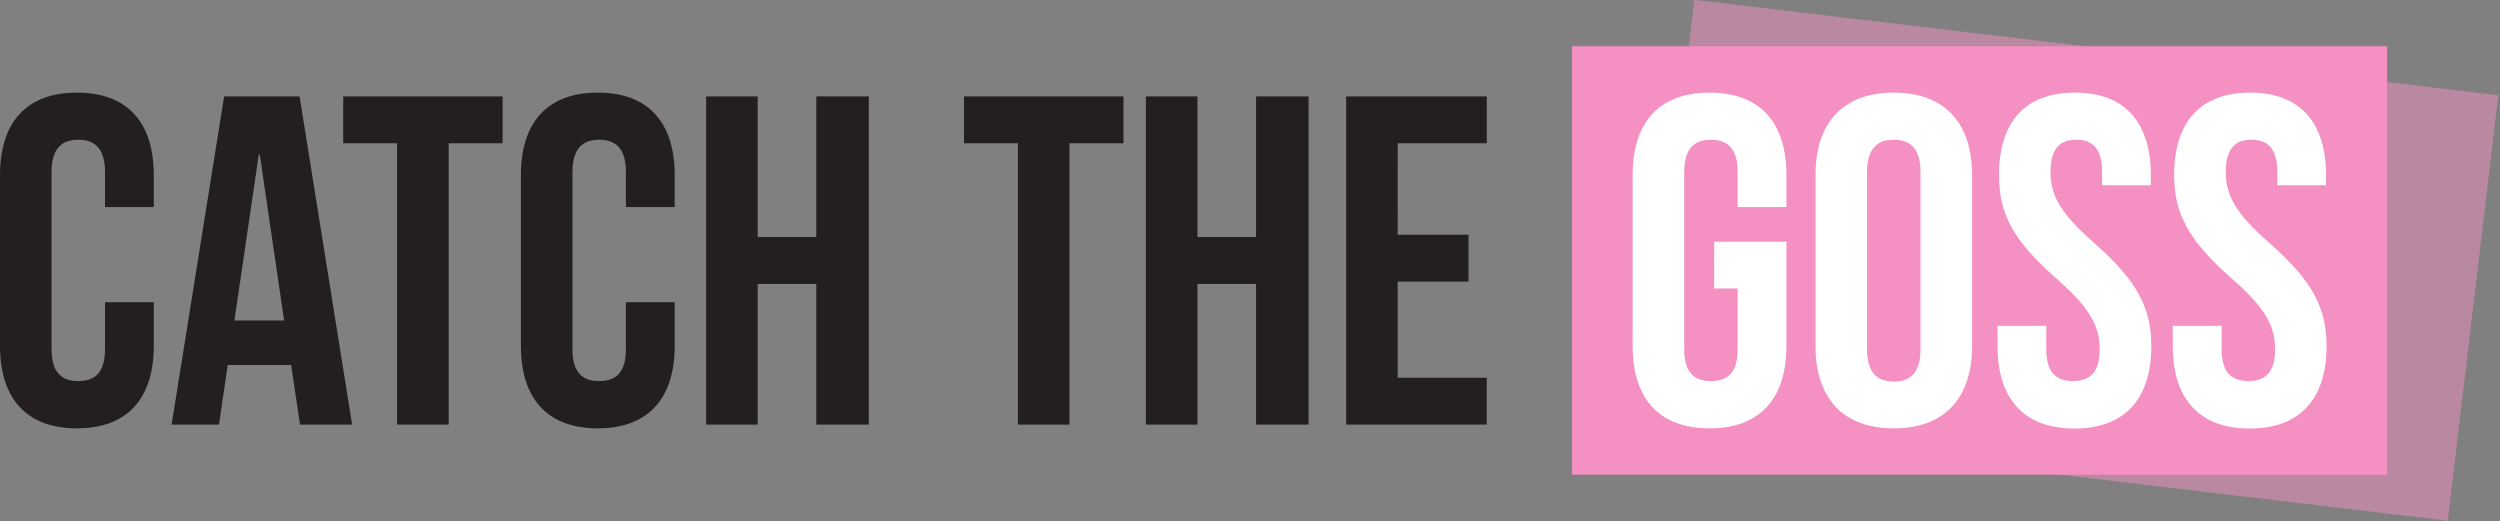 <svg width="494" height="103" viewBox="0 0 494 103" fill="none" xmlns="http://www.w3.org/2000/svg">
<rect x="0" y="0" width="494" height="103" fill="#808080" stroke="none"/>
<g clip-path="url(#clip0)">
<path opacity="0.5" d="M493.661 18.828L334.787 -0.033L324.807 84.037L483.681 102.897L493.661 18.828Z" fill=" #F490C2"/>
<path d="M471.69 9.14H310.64V93.8H471.69V9.14Z" fill=" #F490C2"/>
<path d="M30.39 59.72V68.34C30.39 78.71 25.2 84.64 15.2 84.64C5.2 84.64 0 78.71 0 68.34V34.61C0 24.23 5.19 18.3 15.2 18.3C25.21 18.3 30.39 24.23 30.39 34.61V40.91H20.75V34C20.75 29.37 18.75 27.61 15.47 27.61C12.19 27.61 10.19 29.33 10.19 34V69C10.19 73.64 12.19 75.3 15.47 75.3C18.75 75.3 20.75 73.64 20.75 69V59.72H30.39Z" fill="#231F20"/>
<path d="M69.58 83.9H59.29L57.53 72.13H45L43.27 83.9H33.91L44.29 19.05H59.2L69.58 83.9ZM46.32 63.33H56.14L51.33 30.53H51.14L46.32 63.33Z" fill="#231F20"/>
<path d="M67.82 19.05H99.32V28.31H88.66V83.9H78.47V28.31H67.82V19.05Z" fill="#231F20"/>
<path d="M133.32 59.72V68.34C133.32 78.71 128.13 84.64 118.12 84.64C108.11 84.64 102.93 78.71 102.93 68.34V34.61C102.93 24.23 108.12 18.3 118.12 18.3C128.12 18.3 133.32 24.23 133.32 34.61V40.91H123.68V34C123.68 29.37 121.68 27.61 118.4 27.61C115.12 27.61 113.12 29.37 113.12 34V69C113.12 73.64 115.12 75.3 118.4 75.3C121.68 75.3 123.68 73.64 123.68 69V59.72H133.32Z" fill="#231F20"/>
<path d="M149.72 83.9H139.53V19.05H149.72V46.84H161.3V19.05H171.68V83.9H161.3V56.11H149.72V83.9Z" fill="#231F20"/>
<path d="M190.48 19.05H222V28.31H211.33V83.9H201.14V28.31H190.48V19.05Z" fill="#231F20"/>
<path d="M236.62 83.9H226.43V19.05H236.62V46.84H248.2V19.05H258.58V83.9H248.2V56.11H236.62V83.9Z" fill="#231F20"/>
<path d="M276.18 46.38H290.18V55.64H276.18V74.64H293.78V83.9H266V19.05H293.79V28.31H276.19L276.18 46.38Z" fill="#231F20"/>
<path d="M338.73 47.77H353V68.34C353 78.71 347.81 84.64 337.8 84.64C327.79 84.64 322.61 78.71 322.61 68.34V34.61C322.61 24.23 327.79 18.3 337.8 18.3C347.81 18.3 353 24.23 353 34.61V40.91H343.36V34C343.36 29.37 341.36 27.61 338.08 27.61C334.8 27.61 332.8 29.33 332.8 34V69C332.8 73.64 334.8 75.3 338.08 75.3C341.36 75.3 343.36 73.64 343.36 69V57H338.73V47.77Z" fill="white"/>
<path d="M358.74 34.61C358.74 24.23 364.21 18.3 374.21 18.3C384.21 18.3 389.68 24.23 389.68 34.61V68.34C389.68 78.71 384.22 84.64 374.21 84.64C364.2 84.64 358.74 78.71 358.74 68.34V34.61ZM368.93 69C368.93 73.64 370.93 75.4 374.21 75.4C377.49 75.4 379.49 73.64 379.49 69V34C379.49 29.37 377.49 27.61 374.21 27.61C370.93 27.61 368.93 29.37 368.93 34V69Z" fill="white"/>
<path d="M410 18.3C419.92 18.3 425 24.23 425 34.61V36.61H415.37V34C415.37 29.37 413.52 27.61 410.27 27.61C407.02 27.61 405.18 29.37 405.18 34C405.18 38.63 407.18 42.25 413.89 48.08C422.41 55.59 425.1 60.96 425.1 68.38C425.1 78.75 419.91 84.68 409.9 84.68C399.89 84.68 394.71 78.75 394.71 68.38V64.38H404.34V69C404.34 73.64 406.34 75.3 409.62 75.3C412.9 75.3 414.9 73.64 414.9 69C414.9 64.36 412.9 60.76 406.2 54.92C397.65 47.4 395 42 395 34.61C395 24.23 400.06 18.3 410 18.3Z" fill="white"/>
<path d="M444.62 18.3C454.54 18.3 459.62 24.23 459.62 34.61V36.61H450V34C450 29.37 448.14 27.61 444.9 27.61C441.66 27.61 439.81 29.37 439.81 34C439.81 38.63 441.81 42.25 448.51 48.08C457.04 55.59 459.73 60.96 459.73 68.38C459.73 78.75 454.54 84.68 444.53 84.68C434.52 84.68 429.34 78.75 429.34 68.38V64.38H439V69C439 73.64 441 75.3 444.28 75.3C447.56 75.3 449.56 73.64 449.56 69C449.56 64.36 447.56 60.76 440.86 54.92C432.3 47.4 429.61 42 429.61 34.61C429.61 24.23 434.71 18.3 444.62 18.3Z" fill="white"/>
</g>
<defs>
<clipPath id="clip0">
<rect width="493.66" height="102.95" fill="white"/>
</clipPath>
</defs>
</svg>
